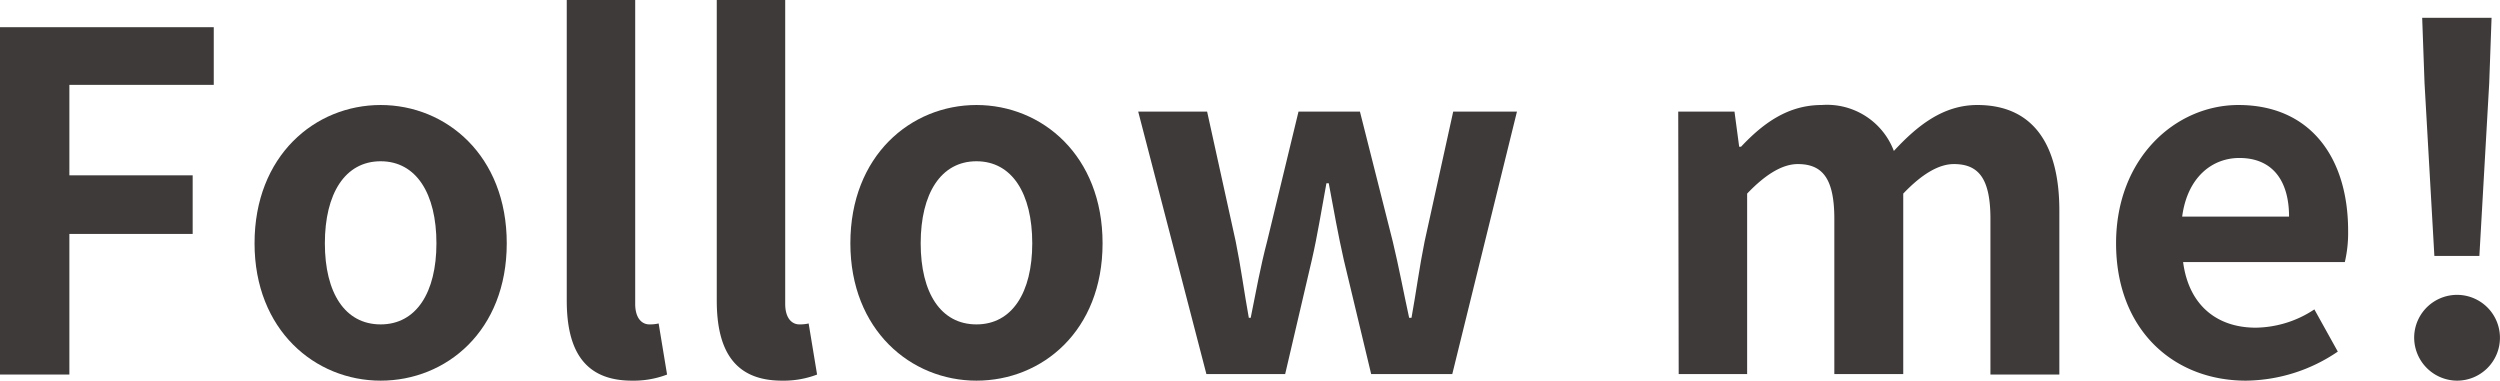 <svg id="レイヤー_1" data-name="レイヤー 1" xmlns="http://www.w3.org/2000/svg" viewBox="0 0 213.32 32.47"><defs><style>.cls-1{fill:#3e3a39;}</style></defs><title>head_menu_sns01</title><path class="cls-1" d="M314.34,284.08h18.24V289H320.26v7.72h10.52v5H320.26v12h-5.92Z" transform="translate(-314.34 -281.76)"/><path class="cls-1" d="M336.06,302.52c0-7.48,5.16-11.8,10.76-11.8s10.76,4.32,10.76,11.8-5.16,11.72-10.76,11.72S336.06,309.92,336.06,302.52Zm15.52,0c0-4.24-1.72-7-4.76-7s-4.76,2.76-4.76,7,1.72,6.92,4.76,6.92S351.58,306.72,351.58,302.52Z" transform="translate(-314.34 -281.76)"/><path class="cls-1" d="M362.7,307.4V281.76h5.84v25.92c0,1.32.64,1.76,1.2,1.76a3.31,3.31,0,0,0,.8-.08l.72,4.36a8,8,0,0,1-3,.52C364.14,314.24,362.7,311.56,362.7,307.4Z" transform="translate(-314.34 -281.76)"/><path class="cls-1" d="M375.5,307.4V281.76h5.84v25.92c0,1.32.64,1.76,1.2,1.76a3.31,3.31,0,0,0,.8-.08l.72,4.36a8,8,0,0,1-3,.52C376.94,314.24,375.5,311.56,375.5,307.4Z" transform="translate(-314.34 -281.76)"/><path class="cls-1" d="M386.9,302.52c0-7.48,5.16-11.8,10.76-11.8s10.76,4.32,10.76,11.8-5.16,11.72-10.76,11.72S386.9,309.92,386.9,302.52Zm15.52,0c0-4.24-1.72-7-4.76-7s-4.76,2.76-4.76,7,1.72,6.92,4.76,6.92S402.42,306.72,402.42,302.52Z" transform="translate(-314.34 -281.76)"/><path class="cls-1" d="M411.46,291.28h5.88l2.44,11.08c.44,2.16.72,4.32,1.12,6.52h.16c.44-2.2.84-4.4,1.4-6.52l2.68-11.08h5.24l2.8,11.08c.52,2.16.92,4.32,1.4,6.52h.2c.4-2.2.68-4.36,1.12-6.52l2.44-11.08h5.44l-5.52,22.4h-6.92L429,303.92c-.48-2.12-.84-4.16-1.28-6.52h-.2c-.44,2.36-.76,4.44-1.24,6.52L424,313.68h-6.72Z" transform="translate(-314.34 -281.76)"/><path class="cls-1" d="M457.54,291.28h4.8l.4,3h.16c1.88-2,4-3.56,6.88-3.56a6.1,6.1,0,0,1,6.16,3.92c2-2.16,4.2-3.92,7.12-3.92,4.76,0,7,3.36,7,9v14h-5.88V300.44c0-3.44-1-4.68-3.12-4.68q-1.92,0-4.32,2.52v15.4h-5.88V300.44c0-3.44-1-4.68-3.12-4.68q-1.92,0-4.32,2.52v15.4h-5.84Z" transform="translate(-314.34 -281.76)"/><path class="cls-1" d="M494.9,302.52c0-7.28,5.08-11.8,10.44-11.8,6.16,0,9.36,4.52,9.36,10.72a10.93,10.93,0,0,1-.28,2.68h-13.8c.48,3.68,2.88,5.6,6.2,5.6a9.23,9.23,0,0,0,5-1.56l2,3.6a14.13,14.13,0,0,1-7.84,2.48C499.78,314.24,494.9,309.88,494.9,302.52Zm14.76-2.28c0-3-1.36-5-4.24-5-2.36,0-4.44,1.68-4.88,5Z" transform="translate(-314.34 -281.76)"/><path class="cls-1" d="M520.34,310.4a3.66,3.66,0,1,1,3.64,3.84A3.68,3.68,0,0,1,520.34,310.4Zm.88-21.56-.2-5.56h5.92l-.2,5.56-.84,14.76h-3.84Z" transform="translate(-314.34 -281.76)"/></svg>